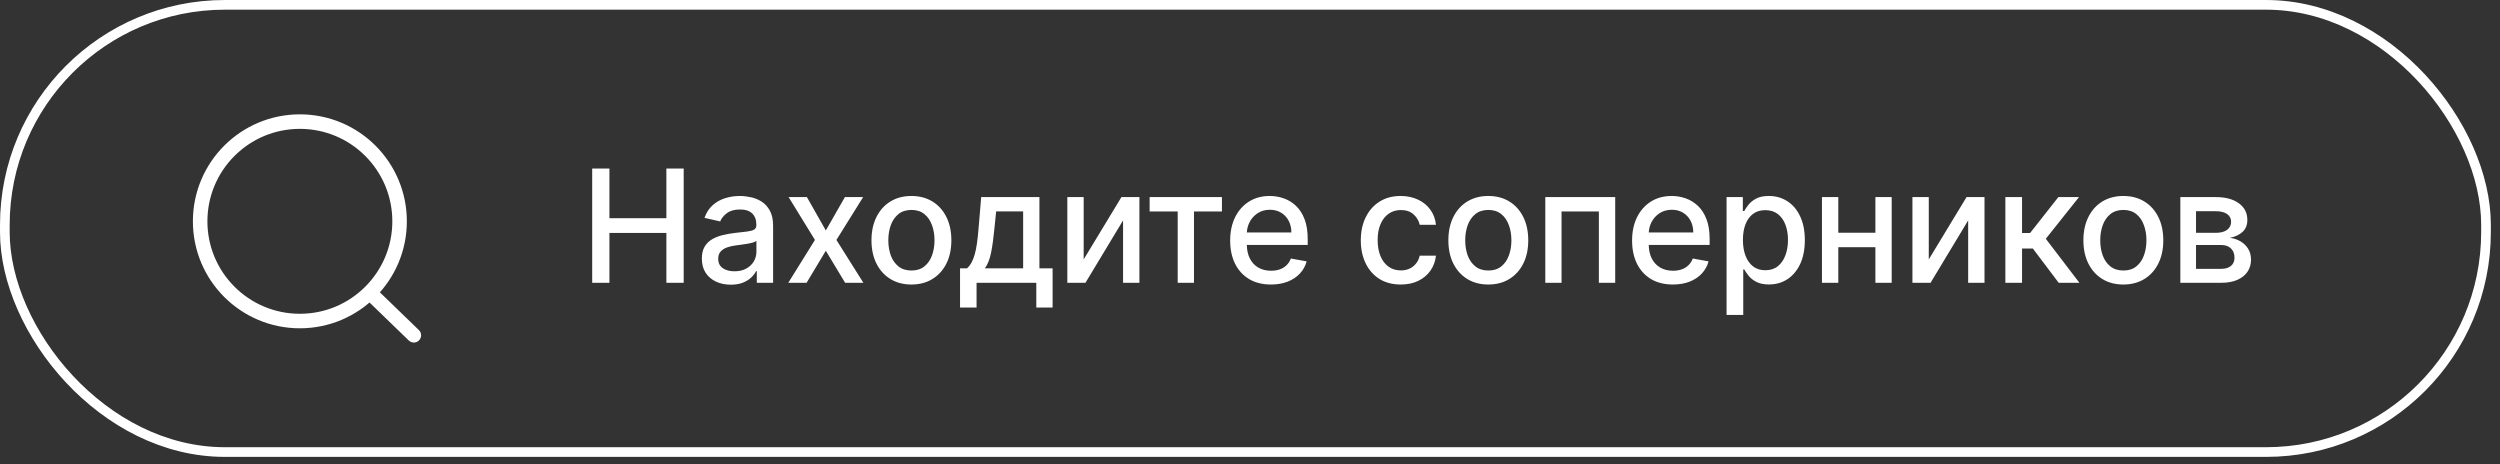 <?xml version="1.0" encoding="UTF-8"?> <svg xmlns="http://www.w3.org/2000/svg" width="253" height="47" viewBox="0 0 253 47" fill="none"><rect x="0" y="0" width="253" height="47" fill="#333333" stroke="none"/><rect x="0.49" y="0.49" width="251.094" height="45.257" rx="22.264" stroke="white" stroke-width="0.979"></rect><path d="M37.409 29.605L41.88 33.93M40.438 22.397C40.438 27.971 35.92 32.489 30.346 32.489C24.773 32.489 20.255 27.971 20.255 22.397C20.255 16.824 24.773 12.306 30.346 12.306C35.92 12.306 40.438 16.824 40.438 22.397Z" stroke="white" stroke-width="1.469" stroke-linecap="round" stroke-linejoin="round"></path><path d="M59.93 28.618V17.056H61.674V22.08H67.438V17.056H69.189V28.618H67.438V23.576H61.674V28.618H59.93ZM73.958 28.81C73.409 28.81 72.912 28.708 72.468 28.505C72.024 28.298 71.672 27.999 71.412 27.608C71.156 27.216 71.028 26.736 71.028 26.168C71.028 25.678 71.122 25.276 71.31 24.96C71.499 24.643 71.753 24.393 72.073 24.209C72.392 24.024 72.75 23.885 73.145 23.791C73.54 23.697 73.943 23.625 74.353 23.576C74.873 23.516 75.294 23.467 75.618 23.43C75.942 23.388 76.177 23.322 76.324 23.232C76.471 23.142 76.544 22.995 76.544 22.792V22.752C76.544 22.259 76.405 21.877 76.126 21.606C75.851 21.335 75.441 21.2 74.895 21.2C74.327 21.2 73.879 21.326 73.552 21.578C73.228 21.826 73.004 22.103 72.88 22.408L71.293 22.047C71.482 21.52 71.756 21.094 72.118 20.77C72.483 20.443 72.903 20.206 73.377 20.059C73.851 19.909 74.35 19.833 74.873 19.833C75.219 19.833 75.586 19.875 75.974 19.958C76.365 20.037 76.73 20.183 77.069 20.398C77.412 20.613 77.692 20.919 77.91 21.318C78.129 21.713 78.238 22.227 78.238 22.859V28.618H76.589V27.432H76.521C76.412 27.651 76.249 27.865 76.03 28.076C75.812 28.287 75.531 28.462 75.189 28.601C74.847 28.74 74.436 28.81 73.958 28.81ZM74.325 27.455C74.792 27.455 75.191 27.363 75.522 27.178C75.857 26.994 76.111 26.753 76.284 26.456C76.461 26.155 76.55 25.833 76.55 25.49V24.372C76.489 24.433 76.373 24.489 76.2 24.542C76.03 24.591 75.836 24.634 75.618 24.672C75.4 24.706 75.187 24.738 74.98 24.768C74.773 24.794 74.6 24.817 74.461 24.835C74.133 24.877 73.834 24.947 73.563 25.044C73.296 25.142 73.081 25.283 72.919 25.468C72.761 25.648 72.682 25.889 72.682 26.19C72.682 26.608 72.837 26.924 73.145 27.139C73.454 27.35 73.847 27.455 74.325 27.455ZM81.659 19.946L83.573 23.322L85.504 19.946H87.35L84.646 24.282L87.373 28.618H85.527L83.573 25.377L81.626 28.618H79.774L82.472 24.282L79.808 19.946H81.659ZM92.236 28.793C91.423 28.793 90.713 28.607 90.107 28.234C89.501 27.861 89.031 27.34 88.696 26.67C88.361 26 88.193 25.218 88.193 24.322C88.193 23.422 88.361 22.636 88.696 21.962C89.031 21.288 89.501 20.765 90.107 20.392C90.713 20.02 91.423 19.833 92.236 19.833C93.049 19.833 93.758 20.02 94.364 20.392C94.97 20.765 95.441 21.288 95.776 21.962C96.111 22.636 96.278 23.422 96.278 24.322C96.278 25.218 96.111 26 95.776 26.67C95.441 27.34 94.97 27.861 94.364 28.234C93.758 28.607 93.049 28.793 92.236 28.793ZM92.241 27.376C92.768 27.376 93.205 27.237 93.551 26.958C93.897 26.68 94.153 26.309 94.319 25.846C94.488 25.383 94.573 24.873 94.573 24.316C94.573 23.763 94.488 23.255 94.319 22.792C94.153 22.325 93.897 21.951 93.551 21.668C93.205 21.386 92.768 21.245 92.241 21.245C91.711 21.245 91.27 21.386 90.92 21.668C90.574 21.951 90.316 22.325 90.147 22.792C89.981 23.255 89.898 23.763 89.898 24.316C89.898 24.873 89.981 25.383 90.147 25.846C90.316 26.309 90.574 26.68 90.92 26.958C91.27 27.237 91.711 27.376 92.241 27.376ZM97.156 31.119V27.156H97.862C98.043 26.99 98.195 26.793 98.32 26.563C98.447 26.333 98.555 26.061 98.641 25.744C98.732 25.428 98.807 25.059 98.867 24.638C98.927 24.212 98.98 23.727 99.025 23.181L99.296 19.946H105.19V27.156H106.523V31.119H104.874V28.618H98.828V31.119H97.156ZM99.669 27.156H103.542V21.392H100.809L100.629 23.181C100.542 24.092 100.433 24.883 100.301 25.552C100.169 26.219 99.959 26.753 99.669 27.156ZM109.668 26.253L113.49 19.946H115.308V28.618H113.654V22.306L109.848 28.618H108.014V19.946H109.668V26.253ZM116.343 21.403V19.946H123.66V21.403H120.831V28.618H119.183V21.403H116.343ZM128.62 28.793C127.766 28.793 127.03 28.61 126.413 28.245C125.799 27.877 125.325 27.359 124.99 26.693C124.659 26.023 124.493 25.238 124.493 24.339C124.493 23.45 124.659 22.668 124.99 21.99C125.325 21.312 125.791 20.784 126.39 20.404C126.992 20.023 127.696 19.833 128.501 19.833C128.991 19.833 129.465 19.914 129.924 20.076C130.383 20.238 130.795 20.492 131.161 20.838C131.526 21.185 131.814 21.634 132.024 22.188C132.235 22.737 132.34 23.405 132.34 24.192V24.79H125.447V23.526H130.686C130.686 23.081 130.596 22.688 130.415 22.346C130.235 21.999 129.981 21.727 129.653 21.527C129.329 21.328 128.949 21.228 128.513 21.228C128.038 21.228 127.624 21.345 127.271 21.578C126.921 21.808 126.65 22.109 126.458 22.481C126.269 22.85 126.175 23.251 126.175 23.684V24.672C126.175 25.251 126.277 25.744 126.48 26.151C126.687 26.557 126.975 26.868 127.344 27.082C127.713 27.293 128.144 27.399 128.637 27.399C128.957 27.399 129.249 27.353 129.512 27.263C129.775 27.169 130.003 27.03 130.195 26.845C130.387 26.661 130.534 26.433 130.635 26.162L132.233 26.45C132.105 26.921 131.876 27.333 131.544 27.686C131.217 28.037 130.805 28.309 130.308 28.505C129.815 28.697 129.252 28.793 128.62 28.793ZM141.756 28.793C140.916 28.793 140.194 28.603 139.588 28.223C138.986 27.839 138.523 27.31 138.199 26.636C137.875 25.963 137.713 25.191 137.713 24.322C137.713 23.441 137.879 22.664 138.21 21.99C138.541 21.312 139.008 20.784 139.61 20.404C140.213 20.023 140.922 19.833 141.739 19.833C142.397 19.833 142.985 19.956 143.5 20.2C144.016 20.441 144.432 20.78 144.748 21.216C145.068 21.653 145.258 22.163 145.318 22.747H143.675C143.585 22.34 143.378 21.99 143.054 21.696C142.734 21.403 142.305 21.256 141.767 21.256C141.297 21.256 140.884 21.38 140.531 21.629C140.181 21.873 139.908 22.223 139.712 22.679C139.516 23.13 139.418 23.665 139.418 24.282C139.418 24.915 139.514 25.46 139.706 25.919C139.898 26.379 140.169 26.734 140.519 26.986C140.873 27.239 141.289 27.365 141.767 27.365C142.087 27.365 142.377 27.306 142.636 27.19C142.9 27.069 143.12 26.898 143.297 26.676C143.478 26.454 143.604 26.187 143.675 25.874H145.318C145.258 26.435 145.075 26.936 144.77 27.376C144.466 27.816 144.057 28.163 143.545 28.415C143.037 28.667 142.441 28.793 141.756 28.793ZM150.617 28.793C149.804 28.793 149.095 28.607 148.489 28.234C147.883 27.861 147.412 27.34 147.077 26.67C146.742 26 146.575 25.218 146.575 24.322C146.575 23.422 146.742 22.636 147.077 21.962C147.412 21.288 147.883 20.765 148.489 20.392C149.095 20.02 149.804 19.833 150.617 19.833C151.43 19.833 152.14 20.02 152.746 20.392C153.352 20.765 153.822 21.288 154.157 21.962C154.492 22.636 154.659 23.422 154.659 24.322C154.659 25.218 154.492 26 154.157 26.67C153.822 27.34 153.352 27.861 152.746 28.234C152.14 28.607 151.43 28.793 150.617 28.793ZM150.623 27.376C151.15 27.376 151.586 27.237 151.933 26.958C152.279 26.68 152.535 26.309 152.7 25.846C152.87 25.383 152.954 24.873 152.954 24.316C152.954 23.763 152.87 23.255 152.7 22.792C152.535 22.325 152.279 21.951 151.933 21.668C151.586 21.386 151.15 21.245 150.623 21.245C150.092 21.245 149.652 21.386 149.302 21.668C148.955 21.951 148.698 22.325 148.528 22.792C148.363 23.255 148.28 23.763 148.28 24.316C148.28 24.873 148.363 25.383 148.528 25.846C148.698 26.309 148.955 26.68 149.302 26.958C149.652 27.237 150.092 27.376 150.623 27.376ZM156.385 28.618V19.946H163.459V28.618H161.805V21.403H158.028V28.618H156.385ZM169.294 28.793C168.44 28.793 167.704 28.61 167.087 28.245C166.473 27.877 165.999 27.359 165.664 26.693C165.333 26.023 165.167 25.238 165.167 24.339C165.167 23.45 165.333 22.668 165.664 21.99C165.999 21.312 166.466 20.784 167.064 20.404C167.666 20.023 168.37 19.833 169.176 19.833C169.665 19.833 170.139 19.914 170.598 20.076C171.057 20.238 171.47 20.492 171.835 20.838C172.2 21.185 172.488 21.634 172.698 22.188C172.909 22.737 173.015 23.405 173.015 24.192V24.79H166.121V23.526H171.36C171.36 23.081 171.27 22.688 171.089 22.346C170.909 21.999 170.655 21.727 170.327 21.527C170.004 21.328 169.623 21.228 169.187 21.228C168.713 21.228 168.299 21.345 167.945 21.578C167.595 21.808 167.324 22.109 167.132 22.481C166.944 22.85 166.849 23.251 166.849 23.684V24.672C166.849 25.251 166.951 25.744 167.154 26.151C167.361 26.557 167.649 26.868 168.018 27.082C168.387 27.293 168.818 27.399 169.311 27.399C169.631 27.399 169.923 27.353 170.186 27.263C170.45 27.169 170.677 27.03 170.869 26.845C171.061 26.661 171.208 26.433 171.31 26.162L172.907 26.45C172.779 26.921 172.55 27.333 172.219 27.686C171.891 28.037 171.479 28.309 170.982 28.505C170.489 28.697 169.926 28.793 169.294 28.793ZM174.729 31.87V19.946H176.377V21.352H176.518C176.616 21.171 176.757 20.962 176.942 20.725C177.126 20.488 177.382 20.281 177.709 20.104C178.037 19.924 178.47 19.833 179.008 19.833C179.708 19.833 180.333 20.01 180.882 20.364C181.432 20.718 181.863 21.228 182.175 21.894C182.491 22.56 182.649 23.362 182.649 24.299C182.649 25.236 182.493 26.04 182.181 26.71C181.868 27.376 181.439 27.89 180.894 28.251C180.348 28.609 179.725 28.787 179.025 28.787C178.498 28.787 178.067 28.699 177.732 28.522C177.401 28.345 177.141 28.138 176.953 27.901C176.765 27.664 176.62 27.453 176.518 27.269H176.417V31.87H174.729ZM176.383 24.282C176.383 24.892 176.471 25.426 176.648 25.886C176.825 26.345 177.081 26.704 177.416 26.964C177.751 27.22 178.161 27.348 178.647 27.348C179.151 27.348 179.573 27.214 179.911 26.947C180.25 26.676 180.506 26.309 180.679 25.846C180.856 25.383 180.944 24.862 180.944 24.282C180.944 23.71 180.858 23.196 180.685 22.741C180.515 22.285 180.259 21.926 179.917 21.663C179.578 21.399 179.155 21.267 178.647 21.267C178.157 21.267 177.743 21.393 177.405 21.646C177.07 21.898 176.816 22.25 176.642 22.701C176.469 23.153 176.383 23.68 176.383 24.282ZM190.259 23.554V25.016H185.562V23.554H190.259ZM186.036 19.946V28.618H184.382V19.946H186.036ZM191.439 19.946V28.618H189.79V19.946H191.439ZM195.192 26.253L199.014 19.946H200.832V28.618H199.178V22.306L195.373 28.618H193.538V19.946H195.192V26.253ZM202.943 28.618V19.946H204.631V23.582H205.444L208.306 19.946H210.395L207.036 24.164L210.435 28.618H208.34L205.726 25.152H204.631V28.618H202.943ZM214.883 28.793C214.07 28.793 213.36 28.607 212.754 28.234C212.148 27.861 211.678 27.34 211.343 26.67C211.008 26 210.84 25.218 210.84 24.322C210.84 23.422 211.008 22.636 211.343 21.962C211.678 21.288 212.148 20.765 212.754 20.392C213.36 20.02 214.07 19.833 214.883 19.833C215.696 19.833 216.405 20.02 217.011 20.392C217.617 20.765 218.088 21.288 218.423 21.962C218.758 22.636 218.925 23.422 218.925 24.322C218.925 25.218 218.758 26 218.423 26.67C218.088 27.34 217.617 27.861 217.011 28.234C216.405 28.607 215.696 28.793 214.883 28.793ZM214.888 27.376C215.415 27.376 215.852 27.237 216.198 26.958C216.544 26.68 216.8 26.309 216.966 25.846C217.135 25.383 217.22 24.873 217.22 24.316C217.22 23.763 217.135 23.255 216.966 22.792C216.8 22.325 216.544 21.951 216.198 21.668C215.852 21.386 215.415 21.245 214.888 21.245C214.358 21.245 213.917 21.386 213.567 21.668C213.221 21.951 212.963 22.325 212.794 22.792C212.628 23.255 212.545 23.763 212.545 24.316C212.545 24.873 212.628 25.383 212.794 25.846C212.963 26.309 213.221 26.68 213.567 26.958C213.917 27.237 214.358 27.376 214.888 27.376ZM220.65 28.618V19.946H224.247C225.225 19.946 226.001 20.155 226.573 20.573C227.145 20.987 227.431 21.55 227.431 22.261C227.431 22.769 227.269 23.172 226.945 23.469C226.622 23.767 226.192 23.966 225.658 24.068C226.046 24.113 226.401 24.23 226.725 24.418C227.049 24.602 227.308 24.851 227.504 25.163C227.704 25.475 227.803 25.848 227.803 26.281C227.803 26.74 227.685 27.146 227.448 27.5C227.211 27.85 226.866 28.125 226.415 28.325C225.967 28.52 225.427 28.618 224.794 28.618H220.65ZM222.237 27.207H224.794C225.212 27.207 225.539 27.107 225.777 26.907C226.014 26.708 226.132 26.437 226.132 26.094C226.132 25.692 226.014 25.375 225.777 25.146C225.539 24.913 225.212 24.796 224.794 24.796H222.237V27.207ZM222.237 23.559H224.264C224.58 23.559 224.851 23.514 225.077 23.424C225.306 23.334 225.481 23.206 225.602 23.04C225.726 22.871 225.788 22.671 225.788 22.442C225.788 22.107 225.651 21.845 225.376 21.657C225.101 21.469 224.725 21.375 224.247 21.375H222.237V23.559Z" fill="white"></path></svg> 